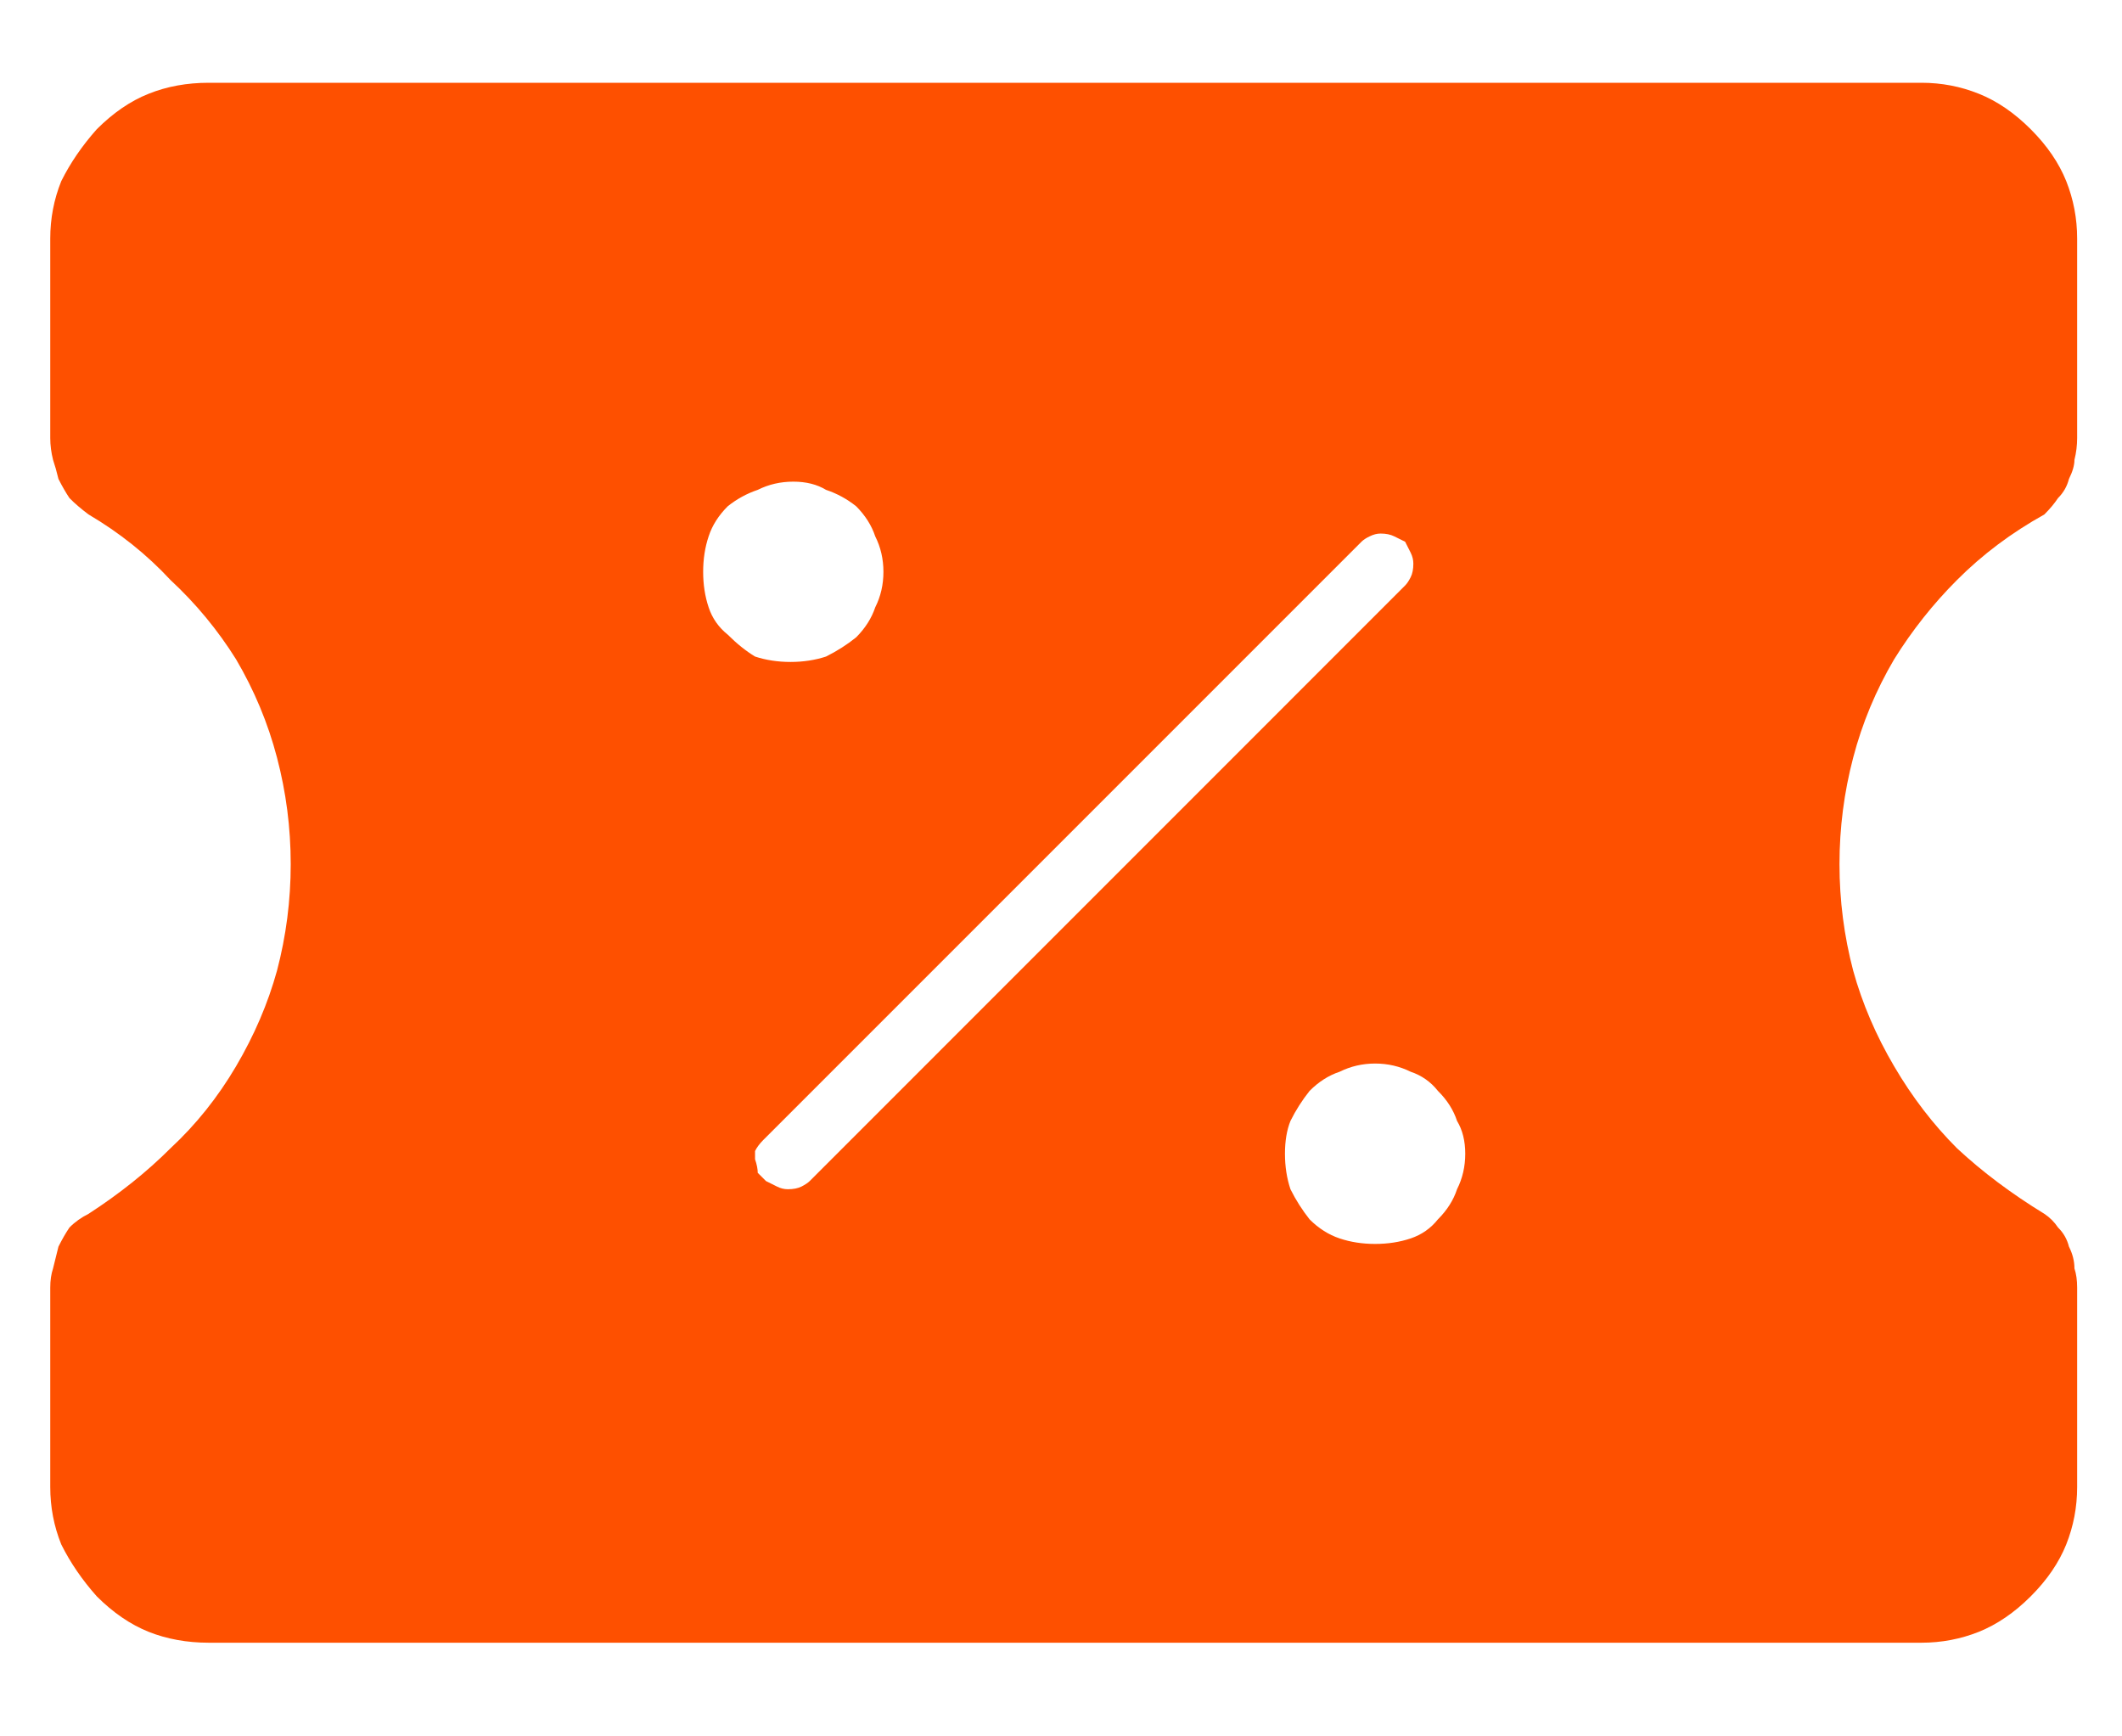 <svg width="22" height="18" viewBox="0 0 22 18" fill="none" xmlns="http://www.w3.org/2000/svg">
<path d="M2.164 17.029C1.938 17.029 1.73 16.991 1.541 16.916C1.352 16.84 1.173 16.718 1.003 16.548C0.852 16.378 0.729 16.199 0.635 16.01C0.559 15.821 0.521 15.623 0.521 15.415V13.348C0.521 13.272 0.531 13.206 0.55 13.149C0.569 13.074 0.588 12.998 0.606 12.923C0.644 12.847 0.682 12.781 0.72 12.725C0.776 12.668 0.842 12.621 0.918 12.583C1.239 12.375 1.522 12.149 1.768 11.903C2.032 11.658 2.258 11.375 2.447 11.054C2.636 10.733 2.778 10.402 2.872 10.062C2.966 9.704 3.014 9.336 3.014 8.958C3.014 8.58 2.966 8.212 2.872 7.854C2.778 7.495 2.636 7.155 2.447 6.834C2.258 6.532 2.032 6.258 1.768 6.013C1.522 5.748 1.239 5.522 0.918 5.333C0.842 5.276 0.776 5.22 0.72 5.163C0.682 5.106 0.644 5.04 0.606 4.965C0.588 4.889 0.569 4.823 0.55 4.767C0.531 4.691 0.521 4.616 0.521 4.54V2.473C0.521 2.265 0.559 2.067 0.635 1.878C0.729 1.689 0.852 1.51 1.003 1.34C1.173 1.17 1.352 1.047 1.541 0.972C1.73 0.896 1.938 0.858 2.164 0.858H19.921C20.129 0.858 20.327 0.896 20.516 0.972C20.704 1.047 20.884 1.17 21.054 1.34C21.224 1.51 21.346 1.689 21.422 1.878C21.497 2.067 21.535 2.265 21.535 2.473V4.54C21.535 4.616 21.526 4.691 21.507 4.767C21.507 4.823 21.488 4.889 21.45 4.965C21.431 5.04 21.394 5.106 21.337 5.163C21.299 5.22 21.252 5.276 21.195 5.333C20.855 5.522 20.553 5.748 20.289 6.013C20.044 6.258 19.826 6.532 19.638 6.834C19.449 7.155 19.307 7.495 19.213 7.854C19.119 8.212 19.071 8.58 19.071 8.958C19.071 9.336 19.119 9.704 19.213 10.062C19.307 10.402 19.449 10.733 19.638 11.054C19.826 11.375 20.044 11.658 20.289 11.903C20.553 12.149 20.855 12.375 21.195 12.583C21.252 12.621 21.299 12.668 21.337 12.725C21.394 12.781 21.431 12.847 21.45 12.923C21.488 12.998 21.507 13.074 21.507 13.149C21.526 13.206 21.535 13.272 21.535 13.348V15.415C21.535 15.623 21.497 15.821 21.422 16.01C21.346 16.199 21.224 16.378 21.054 16.548C20.884 16.718 20.704 16.84 20.516 16.916C20.327 16.991 20.129 17.029 19.921 17.029H2.164ZM14.908 12.64C15.003 12.545 15.069 12.441 15.106 12.328C15.163 12.215 15.191 12.092 15.191 11.96C15.191 11.828 15.163 11.714 15.106 11.62C15.069 11.507 15.003 11.403 14.908 11.309C14.833 11.214 14.738 11.148 14.625 11.11C14.512 11.054 14.389 11.025 14.257 11.025C14.125 11.025 14.002 11.054 13.889 11.11C13.775 11.148 13.671 11.214 13.577 11.309C13.502 11.403 13.435 11.507 13.379 11.62C13.341 11.714 13.322 11.828 13.322 11.96C13.322 12.092 13.341 12.215 13.379 12.328C13.435 12.441 13.502 12.545 13.577 12.64C13.671 12.734 13.775 12.8 13.889 12.838C14.002 12.876 14.125 12.895 14.257 12.895C14.389 12.895 14.512 12.876 14.625 12.838C14.738 12.8 14.833 12.734 14.908 12.64ZM14.568 6.069C14.587 6.05 14.606 6.022 14.625 5.984C14.644 5.947 14.653 5.899 14.653 5.843C14.653 5.805 14.644 5.767 14.625 5.729C14.606 5.692 14.587 5.654 14.568 5.616C14.531 5.597 14.493 5.578 14.455 5.56C14.417 5.541 14.37 5.531 14.313 5.531C14.276 5.531 14.238 5.541 14.2 5.56C14.162 5.578 14.134 5.597 14.115 5.616L7.913 11.818C7.875 11.856 7.847 11.894 7.828 11.932C7.828 11.95 7.828 11.979 7.828 12.017C7.847 12.073 7.856 12.12 7.856 12.158C7.875 12.177 7.904 12.205 7.941 12.243C7.979 12.262 8.017 12.281 8.055 12.3C8.092 12.319 8.13 12.328 8.168 12.328C8.225 12.328 8.272 12.319 8.31 12.3C8.347 12.281 8.376 12.262 8.395 12.243L14.568 6.069ZM8.876 6.607C8.97 6.513 9.036 6.409 9.074 6.296C9.131 6.183 9.159 6.06 9.159 5.928C9.159 5.796 9.131 5.673 9.074 5.56C9.036 5.446 8.97 5.342 8.876 5.248C8.782 5.173 8.678 5.116 8.564 5.078C8.47 5.021 8.357 4.993 8.225 4.993C8.092 4.993 7.97 5.021 7.856 5.078C7.743 5.116 7.639 5.173 7.545 5.248C7.451 5.342 7.384 5.446 7.347 5.56C7.309 5.673 7.29 5.796 7.29 5.928C7.29 6.06 7.309 6.183 7.347 6.296C7.384 6.409 7.451 6.504 7.545 6.579C7.639 6.673 7.734 6.749 7.828 6.806C7.941 6.843 8.064 6.862 8.196 6.862C8.328 6.862 8.451 6.843 8.564 6.806C8.678 6.749 8.782 6.683 8.876 6.607Z" fill="#FE5000"/>
</svg>
